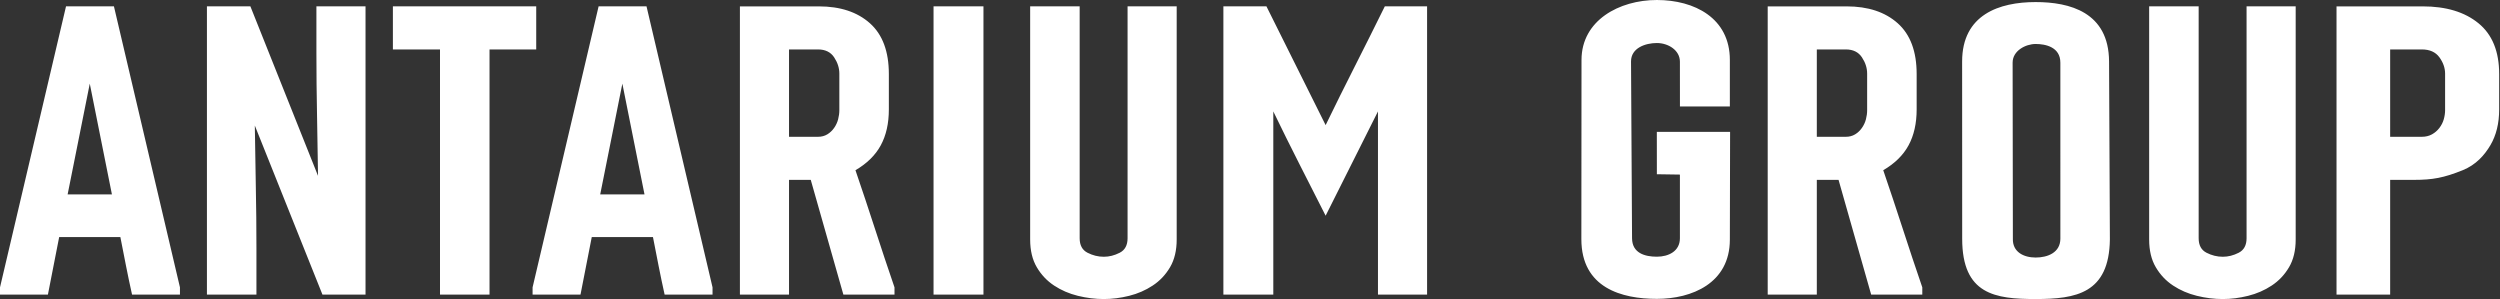 <svg width="209" height="25" viewBox="0 0 209 25" fill="none" xmlns="http://www.w3.org/2000/svg">
<rect x="0" y="0" width="209" height="25" fill="#333333" stroke="none"/>
<path fill-rule="evenodd" clip-rule="evenodd" d="M98.371 20.018C98.371 20.938 98.186 21.713 97.816 22.34C97.445 22.969 96.963 23.48 96.368 23.872C95.774 24.265 95.118 24.551 94.4 24.73C93.682 24.91 92.975 25 92.28 25C91.561 25 90.838 24.91 90.109 24.73C89.379 24.551 88.717 24.265 88.123 23.872C87.528 23.48 87.046 22.969 86.676 22.34C86.306 21.713 86.121 20.938 86.121 20.018V0.532H90.26V19.917C90.26 20.501 90.479 20.905 90.916 21.129C91.354 21.354 91.808 21.465 92.28 21.465C92.728 21.465 93.171 21.354 93.609 21.129C94.046 20.905 94.265 20.501 94.265 19.917V0.532H98.371V20.018ZM7.505 6.993C7.191 8.542 6.882 10.085 6.58 11.622C6.277 13.159 5.968 14.701 5.654 16.249H9.356L7.505 6.993ZM115.198 24.629V9.315L110.823 18.033C110.082 16.575 109.347 15.127 108.618 13.691C107.889 12.256 107.166 10.797 106.448 9.315V24.629H102.275V0.532H105.875L110.823 10.46C111.631 8.8 112.449 7.15 113.28 5.513C114.11 3.875 114.939 2.215 115.77 0.532H119.304V24.629H115.198ZM78.044 0.532H82.217V24.629H78.044V0.532ZM70.169 6.152C70.169 5.681 70.022 5.227 69.732 4.789C69.44 4.352 68.991 4.133 68.385 4.133H65.962V11.436H68.385C68.677 11.436 68.934 11.369 69.159 11.234C69.383 11.1 69.574 10.92 69.732 10.696C69.888 10.472 70.001 10.23 70.068 9.972C70.135 9.714 70.169 9.462 70.169 9.215V6.152ZM70.506 24.629L67.779 15.037H65.962V24.629H61.856V0.533H68.453C70.247 0.533 71.672 1.004 72.727 1.946C73.781 2.887 74.308 4.301 74.308 6.187V9.148C74.308 10.315 74.084 11.314 73.635 12.143C73.186 12.974 72.479 13.669 71.516 14.23C72.076 15.868 72.62 17.5 73.147 19.126C73.674 20.753 74.219 22.386 74.78 24.023V24.629H70.506ZM52.029 6.993C51.715 8.542 51.406 10.085 51.104 11.622C50.801 13.159 50.493 14.701 50.178 16.249H53.88L52.029 6.993ZM55.563 24.629C55.383 23.821 55.215 23.02 55.058 22.223C54.901 21.427 54.744 20.624 54.587 19.816H49.472L48.529 24.629H44.524V24.023L50.043 0.532H54.049L59.568 24.023V24.629H55.563ZM36.784 24.629V4.133H32.846V0.532H44.828V4.133H40.924V24.629H36.784ZM26.957 24.629L21.303 10.495C21.326 12.222 21.354 13.932 21.387 15.626C21.421 17.321 21.438 19.031 21.438 20.759V24.629H17.299V0.532H20.933L26.587 14.701C26.565 12.996 26.536 11.291 26.503 9.585C26.469 7.88 26.452 6.164 26.452 4.436V0.532H30.558V24.629H26.957ZM11.039 24.629C10.859 23.821 10.691 23.02 10.534 22.223C10.377 21.427 10.22 20.624 10.062 19.816H4.947L4.005 24.629H0V24.023L5.519 0.532H9.525L15.044 24.023V24.629H11.039ZM204.41 6.152C204.41 5.681 204.25 5.227 203.933 4.789C203.614 4.352 203.124 4.133 202.463 4.133H199.817V11.436H202.463C202.781 11.436 203.063 11.369 203.308 11.234C203.552 11.1 203.761 10.92 203.933 10.696C204.103 10.471 204.227 10.23 204.299 9.972C204.373 9.714 204.41 9.462 204.41 9.215V6.152ZM201.801 15.037H199.817V24.629H195.333V0.533H202.536C204.496 0.533 206.051 1.003 207.203 1.946C208.354 2.887 208.93 4.301 208.93 6.186V9.147C208.93 10.315 208.685 11.313 208.195 12.143C207.705 12.973 206.994 13.78 205.881 14.23C204.301 14.867 203.362 15.037 201.801 15.037ZM156.093 6.152C156.093 5.681 155.946 5.227 155.655 4.789C155.363 4.352 154.915 4.133 154.309 4.133H151.886V11.436H154.309C154.6 11.436 154.859 11.369 155.083 11.234C155.307 11.1 155.498 10.92 155.655 10.696C155.812 10.472 155.925 10.23 155.992 9.972C156.059 9.714 156.093 9.462 156.093 9.215V6.152ZM156.43 24.629L153.703 15.037H151.886V24.629H147.78V0.533H154.376C156.171 0.533 157.596 1.004 158.651 1.946C159.705 2.887 160.232 4.301 160.232 6.187V9.148C160.232 10.315 160.007 11.314 159.559 12.143C159.11 12.974 158.403 13.669 157.439 14.23C157.999 15.868 158.544 17.5 159.071 19.126C159.598 20.753 160.142 22.386 160.704 24.023V24.629H156.43ZM191.919 20.018C191.919 20.938 191.734 21.713 191.363 22.34C190.993 22.969 190.51 23.48 189.916 23.872C189.321 24.265 188.665 24.551 187.947 24.73C187.229 24.91 186.522 25 185.827 25C185.109 25 184.385 24.91 183.657 24.73C182.928 24.551 182.265 24.265 181.671 23.872C181.076 23.48 180.594 22.969 180.224 22.34C179.853 21.713 179.669 20.938 179.669 20.018V0.532H183.808V19.917C183.808 20.501 184.027 20.905 184.464 21.129C184.902 21.354 185.356 21.465 185.827 21.465C186.276 21.465 186.719 21.354 187.157 21.129C187.594 20.905 187.813 20.501 187.813 19.917V0.532H191.919V20.018ZM172.246 5.239C172.246 3.932 171.008 3.677 170.178 3.677C169.348 3.677 168.255 4.238 168.255 5.231L168.276 19.951C168.238 21.069 169.184 21.53 170.178 21.53C171.191 21.53 172.245 21.114 172.247 19.951C172.246 15.047 172.246 10.144 172.246 5.239ZM164.034 5.143C164.033 1.216 167.147 0.173 170.178 0.173C173.008 0.173 176.299 1.002 176.318 5.143L176.386 20.018C176.326 24.536 173.546 24.999 170.178 24.999C166.81 24.999 164.04 24.629 164.039 19.965L164.034 5.143ZM140.44 14.595L138.514 14.566L138.511 11.023H144.636L144.616 20.045C144.607 23.68 141.434 24.985 138.514 24.985C135.593 24.985 132.202 24.083 132.202 19.992L132.214 5.009C132.217 1.702 135.369 0 138.514 0C141.658 0 144.616 1.51 144.616 5.009V8.903H140.443L140.44 5.155C140.439 4.193 139.461 3.597 138.514 3.597C137.566 3.597 136.347 4.004 136.354 5.143L136.439 19.917C136.446 21.171 137.527 21.46 138.514 21.46C139.5 21.46 140.44 20.996 140.44 19.917V14.595Z" fill="white"/>
</svg>
